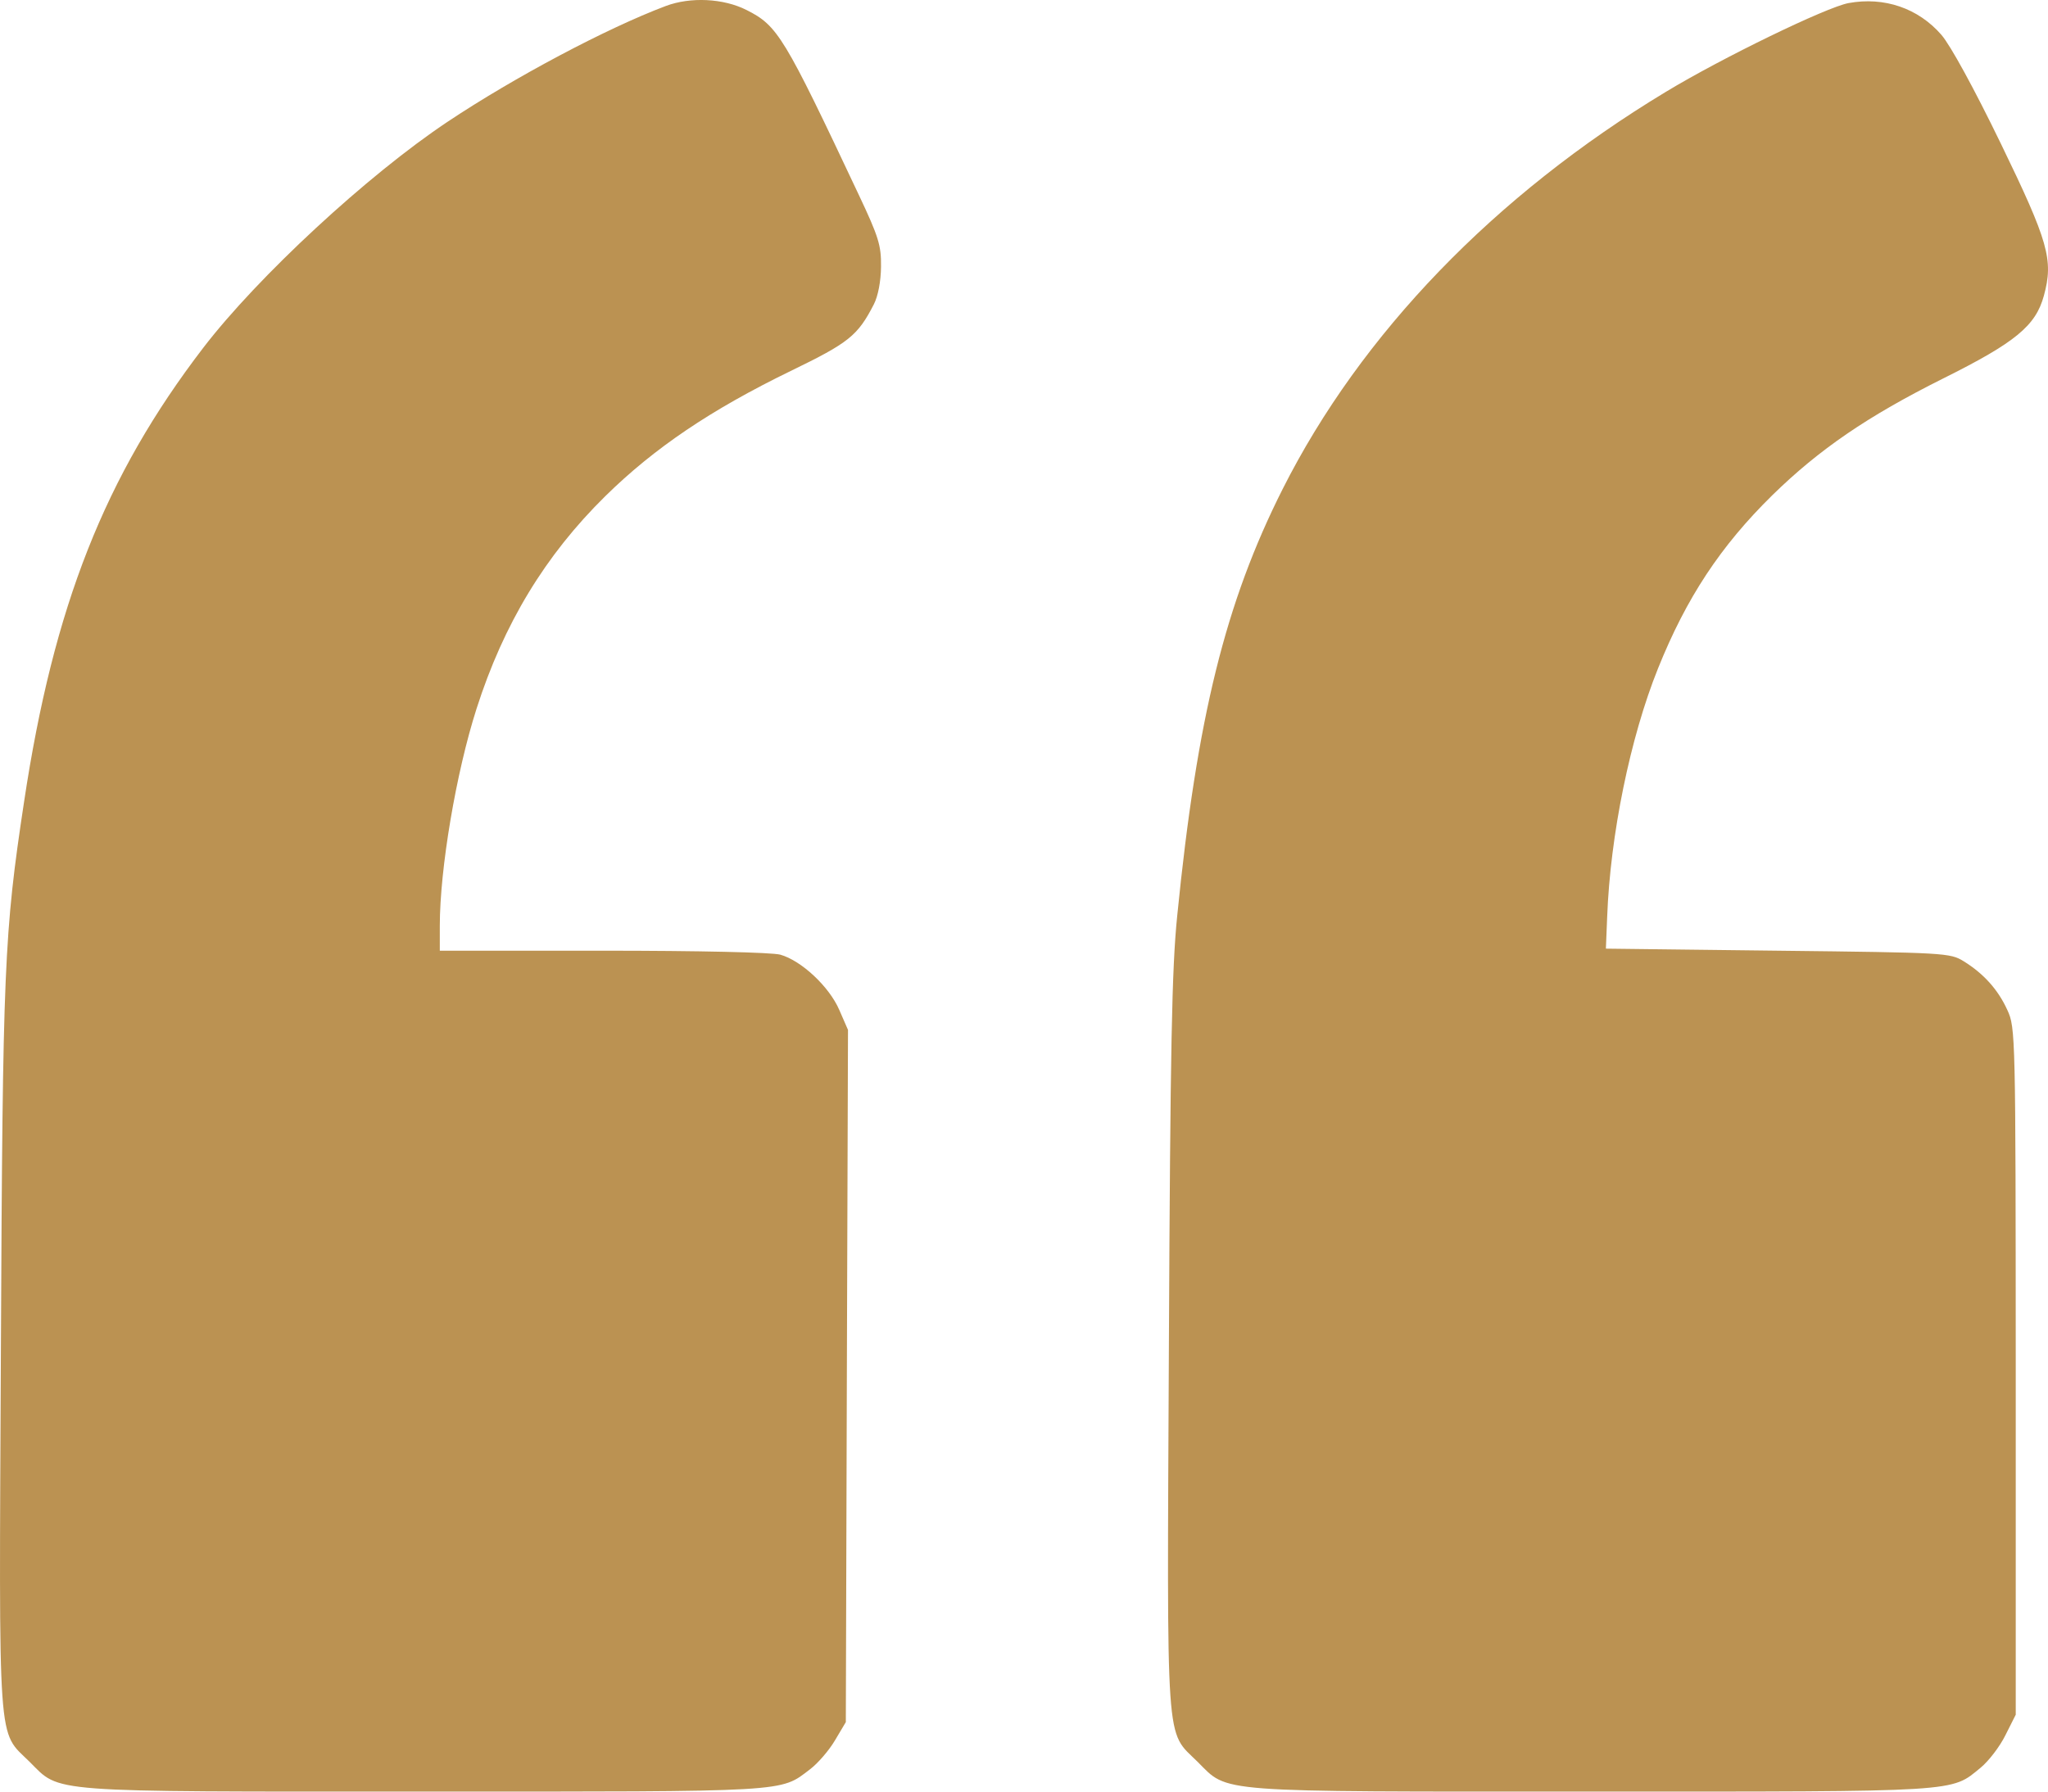 <svg width="16" height="14" viewBox="0 0 16 14" fill="none" xmlns="http://www.w3.org/2000/svg">
<path fill-rule="evenodd" clip-rule="evenodd" d="M5.201 0.047C4.739 0.221 4.018 0.604 3.496 0.952C2.872 1.368 2.014 2.162 1.587 2.719C0.82 3.72 0.418 4.737 0.188 6.266C0.032 7.295 0.021 7.556 0.007 10.541C-0.008 13.716 -0.022 13.517 0.232 13.768C0.476 14.011 0.332 14 3.312 14C6.191 14 6.091 14.006 6.328 13.826C6.389 13.78 6.477 13.678 6.523 13.6L6.608 13.457L6.616 10.753L6.625 8.048L6.557 7.892C6.478 7.709 6.26 7.506 6.096 7.46C6.028 7.442 5.467 7.429 4.709 7.429L3.436 7.429V7.234C3.436 6.79 3.563 6.037 3.723 5.538C3.935 4.875 4.259 4.34 4.728 3.878C5.111 3.501 5.554 3.202 6.177 2.899C6.633 2.678 6.701 2.623 6.827 2.378C6.86 2.313 6.882 2.198 6.883 2.083C6.885 1.918 6.864 1.85 6.71 1.524C6.124 0.28 6.076 0.201 5.832 0.078C5.652 -0.013 5.395 -0.026 5.201 0.047ZM14.442 0.024C14.269 0.056 13.455 0.451 13.014 0.718C11.676 1.526 10.632 2.609 10.021 3.821C9.574 4.708 9.352 5.603 9.197 7.156C9.155 7.568 9.143 8.185 9.132 10.51C9.117 13.719 9.103 13.516 9.357 13.768C9.601 14.011 9.457 14 12.436 14C15.339 14 15.238 14.006 15.474 13.813C15.536 13.762 15.623 13.649 15.667 13.56L15.748 13.399L15.748 10.716C15.747 8.084 15.746 8.031 15.683 7.894C15.61 7.733 15.498 7.609 15.342 7.512C15.235 7.446 15.201 7.444 13.889 7.429L12.546 7.413L12.556 7.165C12.58 6.525 12.736 5.763 12.953 5.224C13.175 4.671 13.442 4.267 13.846 3.87C14.214 3.51 14.59 3.253 15.18 2.958C15.746 2.676 15.904 2.546 15.968 2.31C16.044 2.031 16.004 1.89 15.631 1.121C15.423 0.692 15.238 0.354 15.167 0.272C14.986 0.064 14.721 -0.027 14.442 0.024Z" fill="#BB9252"/>
</svg>
